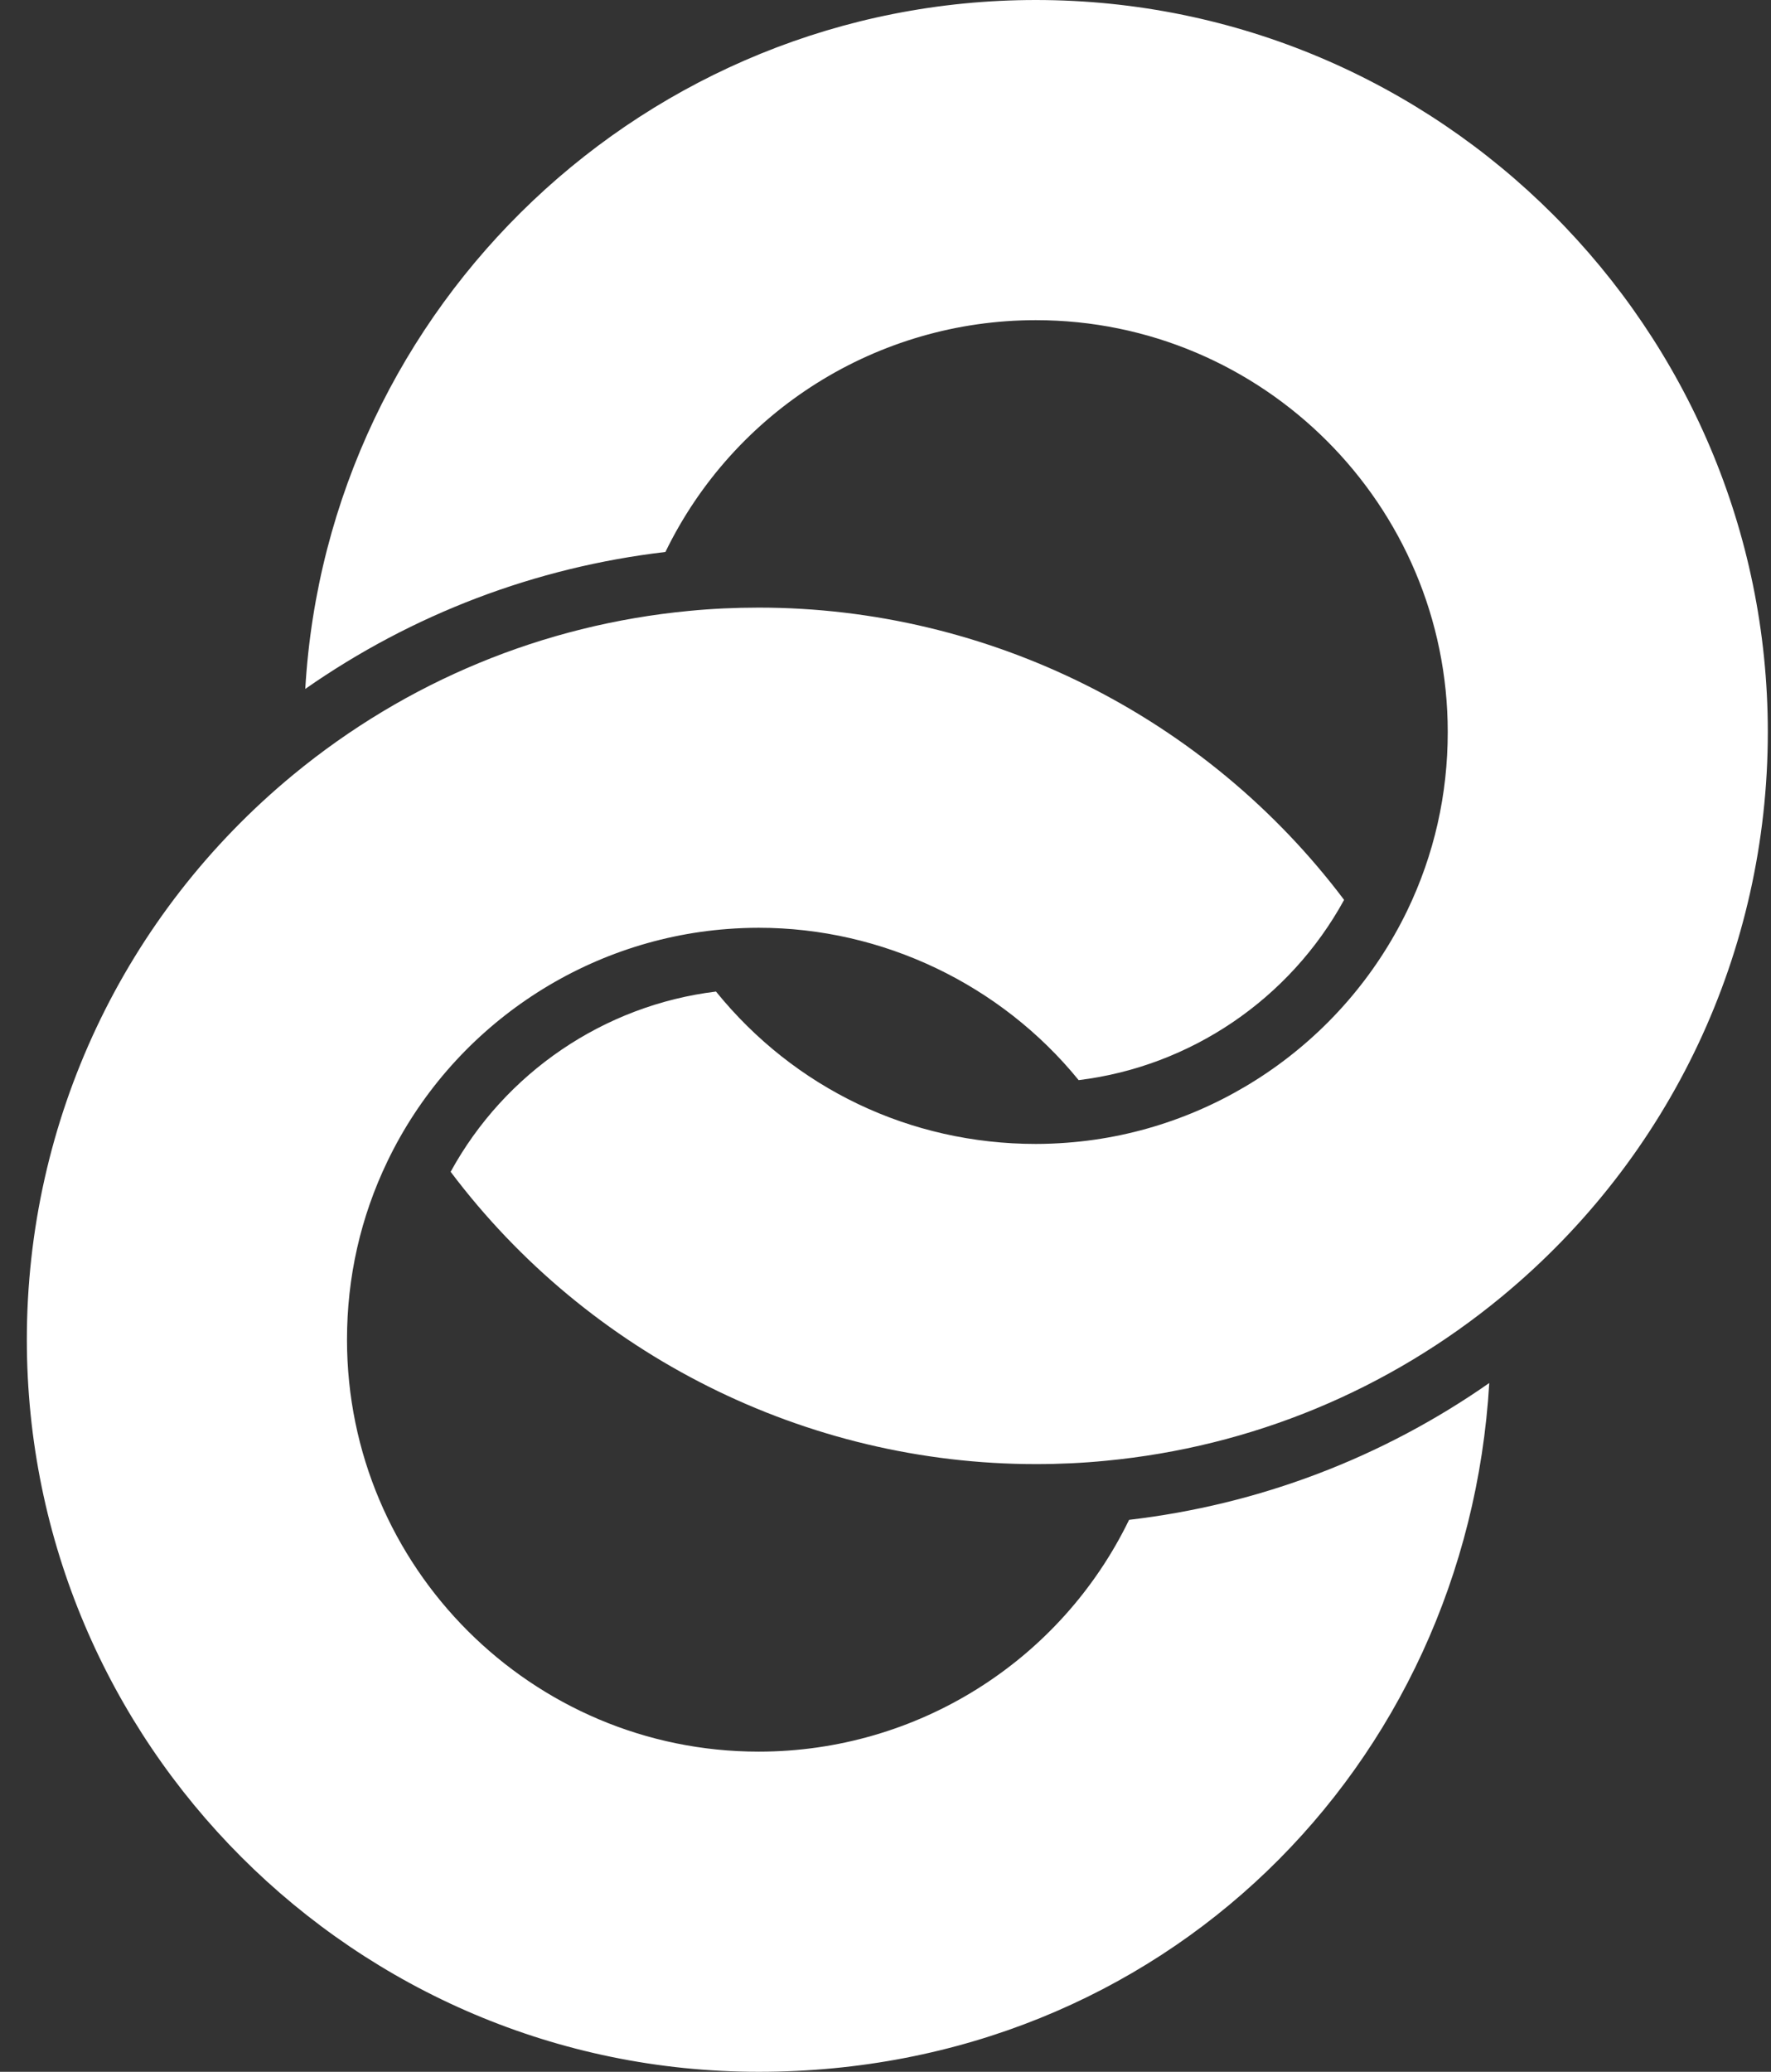 <svg width="59" height="69" viewBox="0 0 59 69" fill="none" xmlns="http://www.w3.org/2000/svg">
<rect x="0" y="0" width="59" height="69" fill="#333333" stroke="none"/>
<g id="symbol">
<path id="Vector" d="M25.276 58.337C17.713 58.337 11.56 52.184 11.56 44.618C11.56 42.538 12.011 40.538 12.907 38.677C15.027 34.267 19.372 31.302 24.241 30.939C24.582 30.913 24.934 30.899 25.279 30.899C29.4 30.899 33.341 32.785 35.935 35.973C39.663 35.518 42.969 33.273 44.778 29.97C40.177 23.861 32.934 20.236 25.279 20.236C24.483 20.236 23.702 20.273 22.953 20.346C18.099 20.808 13.541 22.694 9.769 25.802C4.126 30.458 0.894 37.316 0.894 44.618C0.894 58.062 11.832 69 25.276 69C38.72 69 48.865 58.836 49.614 46.06C46.051 48.548 41.953 50.111 37.615 50.617C35.326 55.328 30.549 58.337 25.276 58.337Z" fill="white"/>
<path id="Vector_2" d="M34.508 0C21.548 0 10.915 10.168 10.17 22.944C13.736 20.452 17.835 18.893 22.168 18.383C24.458 13.672 29.235 10.663 34.508 10.663C42.074 10.663 48.231 16.816 48.231 24.382C48.231 26.459 47.78 28.459 46.885 30.319C44.756 34.729 40.412 37.694 35.547 38.057C35.205 38.083 34.857 38.098 34.508 38.098C30.325 38.098 26.472 36.256 23.853 33.023C20.125 33.478 16.819 35.724 15.013 39.026C19.611 45.135 26.854 48.761 34.508 48.761C35.304 48.761 36.086 48.724 36.834 48.65C41.693 48.188 46.25 46.302 50.018 43.194C55.658 38.542 58.894 31.684 58.894 24.382C58.894 10.938 47.952 0 34.508 0Z" fill="white"/>
</g>
</svg>

